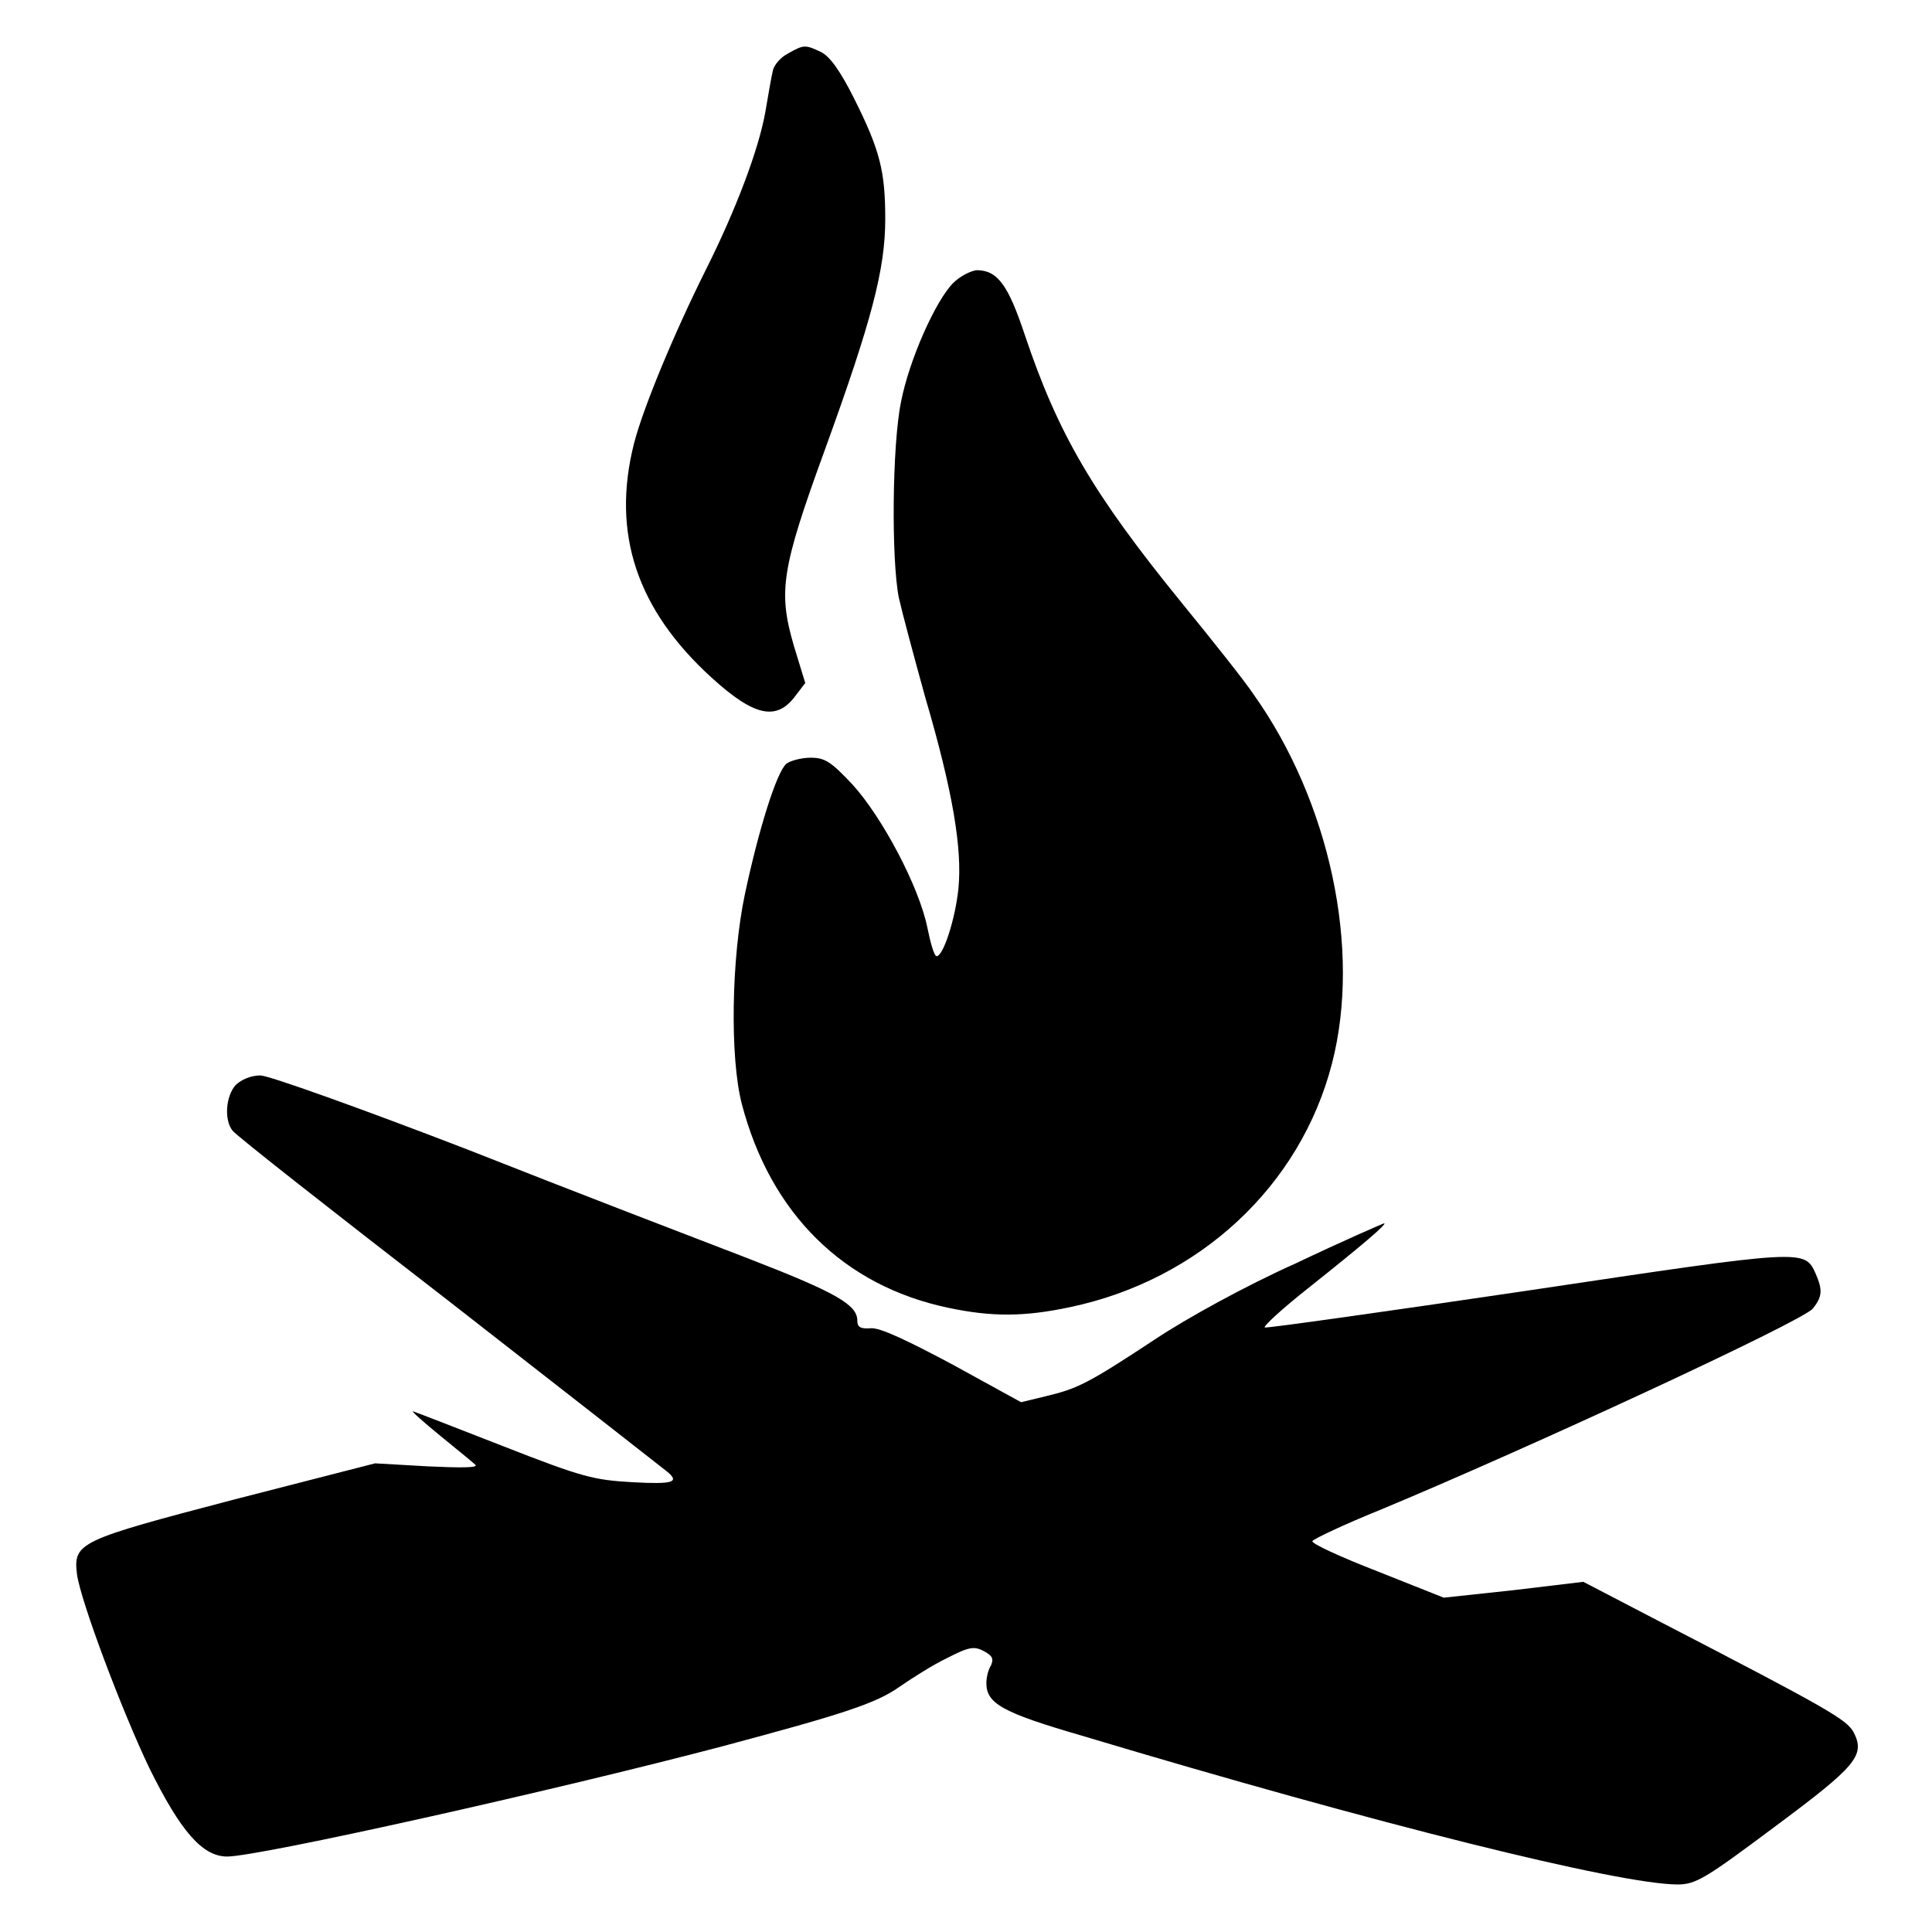 <?xml version="1.0" encoding="utf-8"?>
<!-- Svg Vector Icons : http://www.onlinewebfonts.com/icon -->
<!DOCTYPE svg PUBLIC "-//W3C//DTD SVG 1.1//EN" "http://www.w3.org/Graphics/SVG/1.1/DTD/svg11.dtd">
<svg version="1.1" xmlns="http://www.w3.org/2000/svg" xmlns:xlink="http://www.w3.org/1999/xlink" x="0px" y="0px" viewBox="0 0 256 256" enable-background="new 0 0 256 256" xml:space="preserve">
<g><g><g><path fill="#000000" d="M104.4,7.1c-1,0.5-1.9,1.6-2,2.3c-0.2,0.8-0.6,3.2-1,5.5c-0.9,5-3.9,12.9-7.8,20.7c-4.3,8.6-8.4,18.5-9.6,23.2c-3,11.9,0.4,22,10.3,31c5.6,5.1,8.6,5.8,11.1,2.4l1.3-1.7l-1.5-4.9c-2.1-7.2-1.7-10.1,4.1-26c6.2-17.1,8-23.9,8-30.6c0-6.3-0.7-9.1-4.1-15.9c-1.8-3.6-3.2-5.6-4.4-6.2C106.7,5.9,106.5,5.9,104.4,7.1z"/><path fill="#000000" d="M126.3,37.5c-2.3,2.3-5.8,10.1-6.9,15.7c-1.2,5.8-1.3,21-0.3,26c0.4,1.8,2,7.8,3.5,13.2c3.7,12.6,4.9,20.1,4.4,25.3c-0.4,4-2,9-2.9,9c-0.3,0-0.8-1.7-1.2-3.7c-1.1-5.5-6-14.7-9.9-19c-2.9-3.1-3.7-3.6-5.6-3.6c-1.2,0-2.7,0.4-3.2,0.8c-1.3,1.1-3.7,8.8-5.5,17.3c-1.8,8.5-2,21.7-0.4,27.8c3.8,14.5,13.5,24.1,27.4,27c5.7,1.2,10,1.2,16.1-0.1c17.1-3.6,30.5-16,34.7-32.3c3.9-15.1-0.3-34.7-10.4-48.9c-1.2-1.8-5.5-7.2-9.5-12.1c-11.8-14.5-16.4-22.4-20.8-35.5c-2.2-6.6-3.6-8.6-6.4-8.6C128.6,35.9,127.2,36.6,126.3,37.5z"/><path fill="#000000" d="M31.2,143.8c-1.3,1.5-1.5,4.6-0.4,6c0.4,0.6,13.4,10.8,28.8,22.7c15.4,12,28.3,22.1,28.8,22.5c1.7,1.4,0.8,1.7-4.6,1.4c-5.1-0.3-6.5-0.6-17.2-4.8c-6.4-2.5-11.8-4.6-11.9-4.6c-0.2,0,1.5,1.5,3.7,3.3c2.2,1.8,4.3,3.5,4.6,3.8c0.4,0.4-2,0.4-6.3,0.2l-7-0.4l-18.7,4.8c-20.6,5.4-21.3,5.7-20.8,9.9c0.5,3.6,6,18.2,9.6,25.7c4.1,8.3,7,11.7,10.3,11.7c4.2,0,43.2-8.7,65.6-14.6c16.1-4.3,20.4-5.7,23.5-7.9c1.6-1.1,4.4-2.9,6.3-3.8c2.9-1.5,3.6-1.6,4.9-0.9c1.1,0.6,1.3,1,0.9,1.9c-0.4,0.6-0.6,1.7-0.6,2.3c0,2.7,2,3.9,12.7,7c39,11.7,71.2,19.7,78.9,19.7c2.4,0,3.7-0.8,12.8-7.6c10.9-8.1,12.1-9.5,10.5-12.6c-1-1.7-3.2-3-26-14.8l-9.8-5.1l-9.2,1.1l-9.3,1l-8.8-3.5c-4.9-1.9-8.8-3.7-8.6-4c0.2-0.3,4.2-2.2,8.9-4.1c19.5-8.1,56-25,57.4-26.7c1.3-1.6,1.3-2.5,0.4-4.6c-1.5-3.3-1.3-3.3-38.1,2.2c-18.9,2.8-34.6,5-34.9,4.9c-0.3-0.1,2.2-2.4,5.6-5.1c7.3-5.8,10.7-8.7,10.2-8.7c-0.1,0-5.4,2.3-11.7,5.3c-6.7,3-14.5,7.3-18.7,10.1c-8.8,5.8-10.2,6.5-14.4,7.5l-3.3,0.8l-9.1-5c-6-3.2-9.6-4.9-10.8-4.8c-1.3,0.1-1.8-0.1-1.8-1c0-2.1-2.7-3.7-14.6-8.3c-6.5-2.5-23.2-8.9-37.1-14.4c-14-5.4-26.3-9.8-27.4-9.8C33.2,142.5,31.9,143.1,31.2,143.8z"/></g></g></g>
</svg>